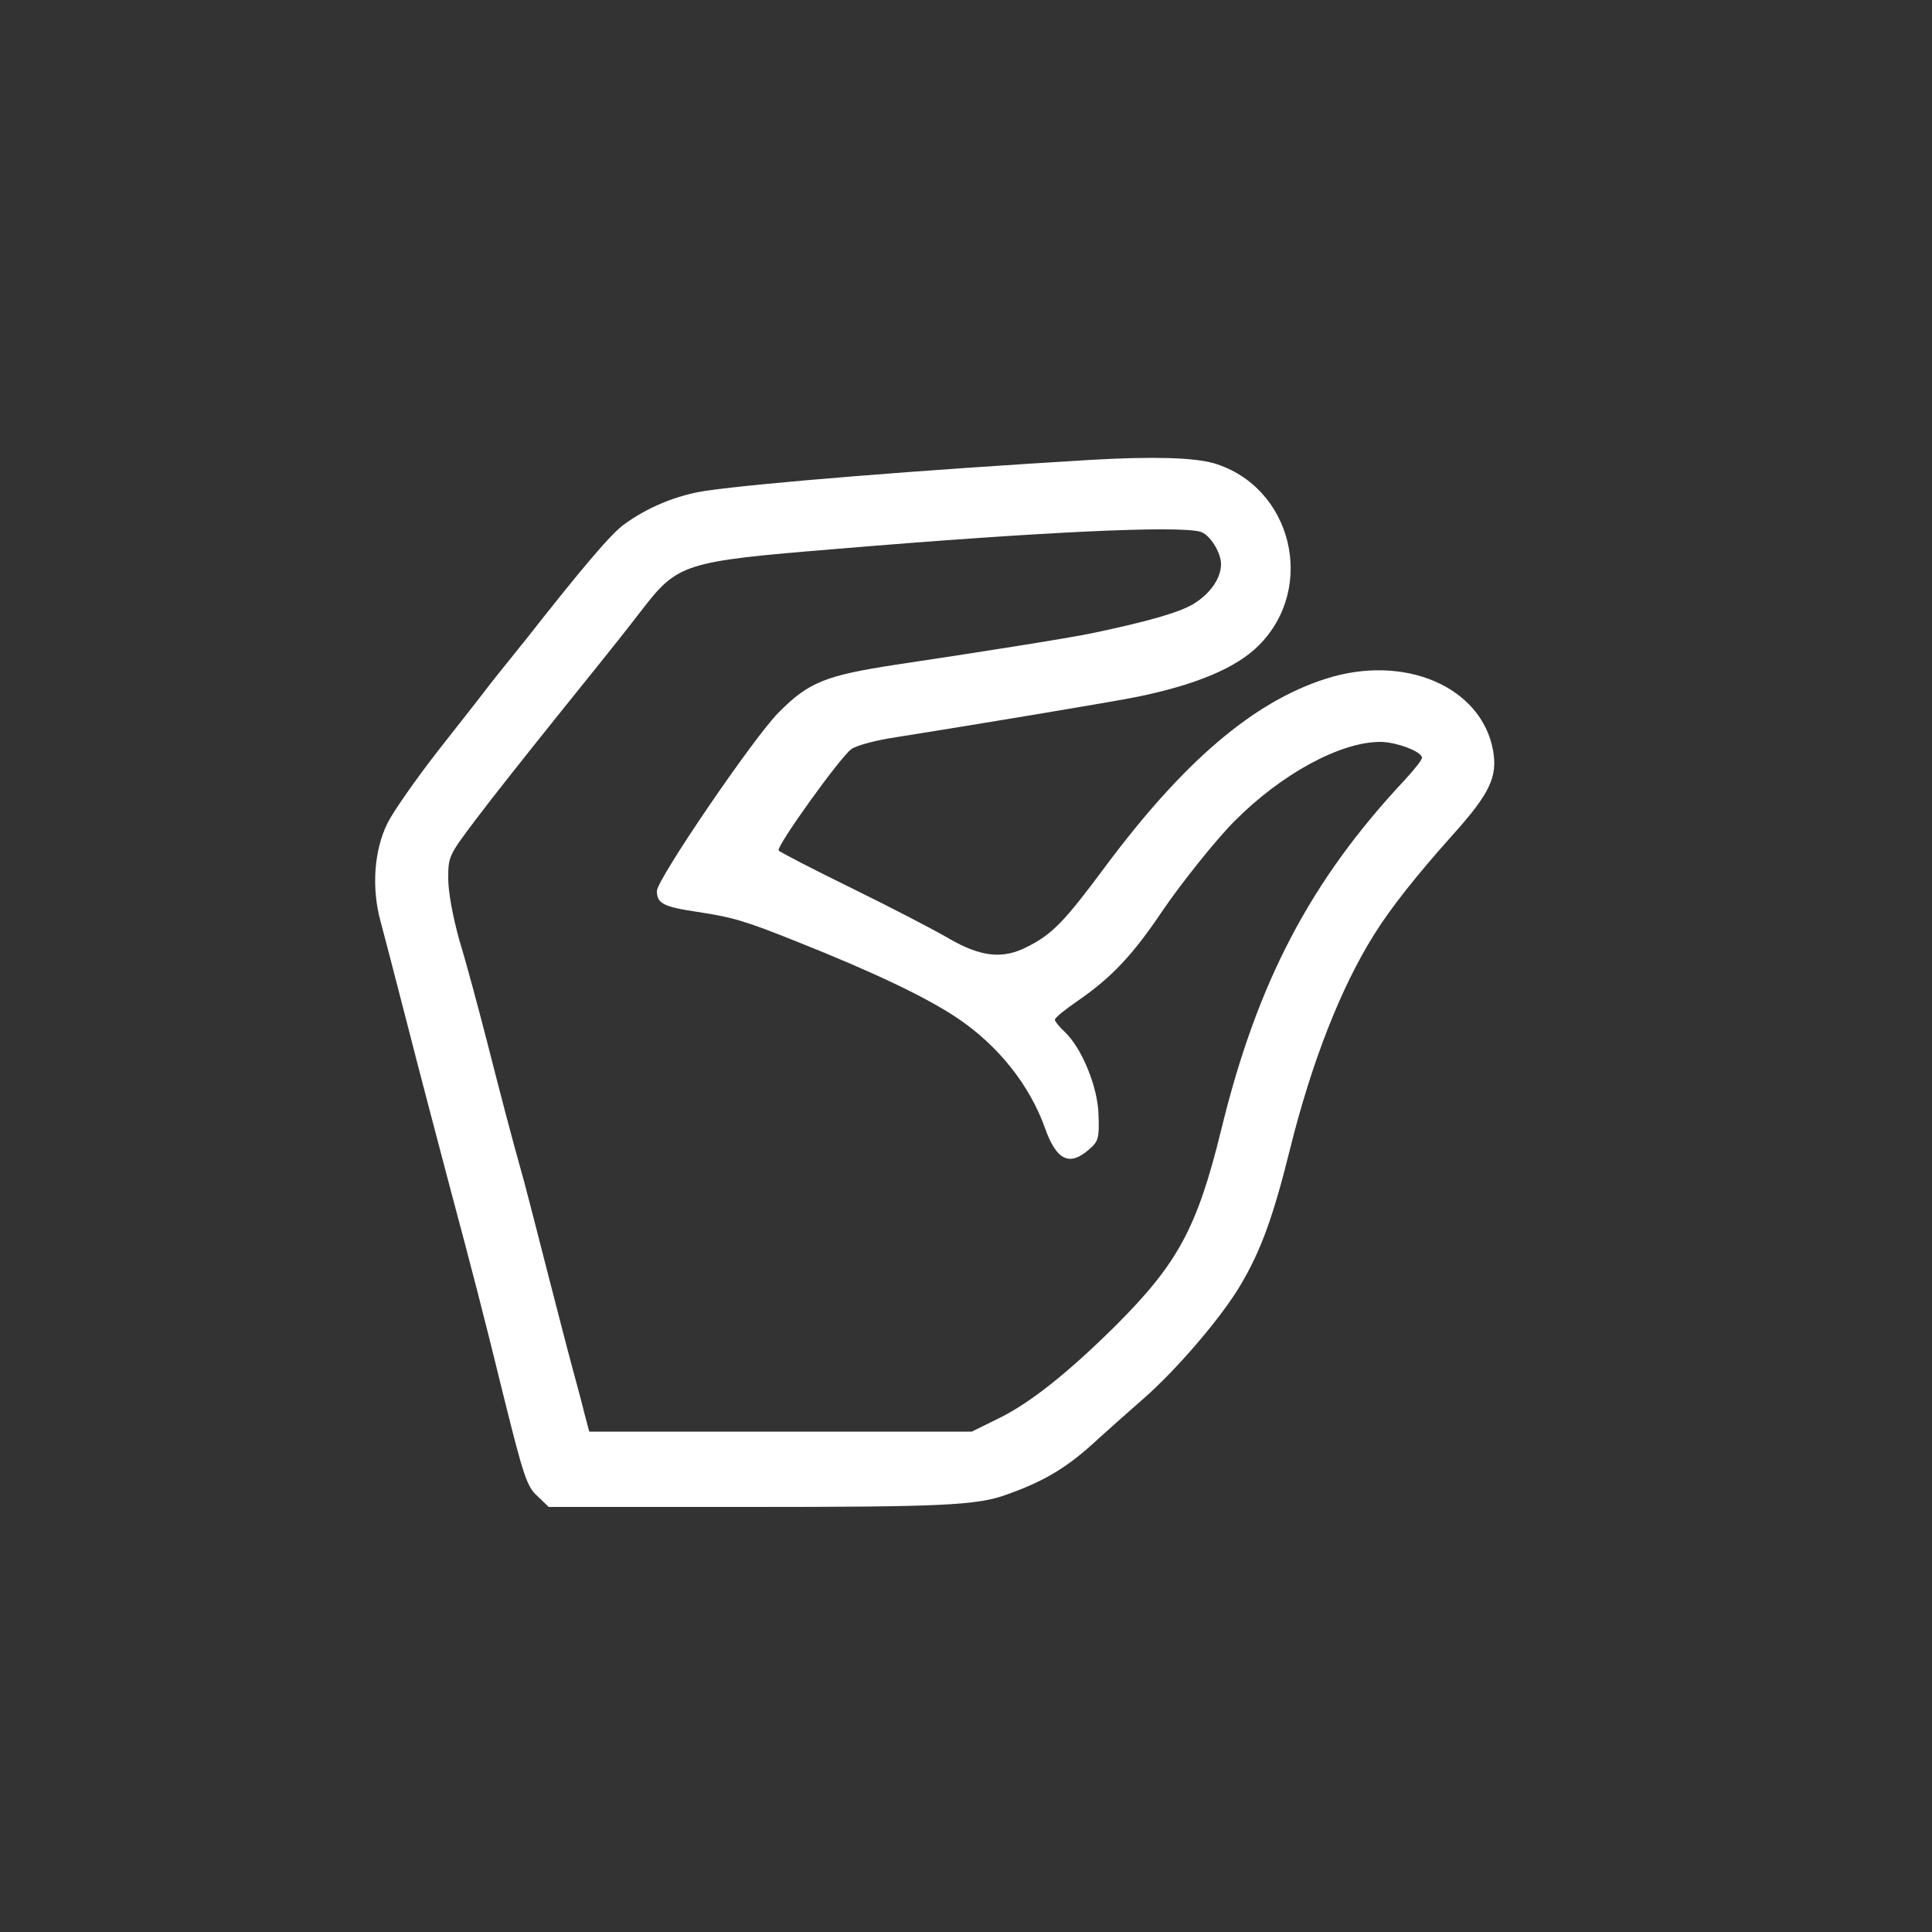 <?xml version="1.0" standalone="no"?>
<!DOCTYPE svg PUBLIC "-//W3C//DTD SVG 20010904//EN"
 "http://www.w3.org/TR/2001/REC-SVG-20010904/DTD/svg10.dtd">
<svg version="1.0" xmlns="http://www.w3.org/2000/svg"
 width="500pt" height="500pt" viewBox="0 0 500 500"
 preserveAspectRatio="xMidYMid meet">

<rect x="0" y="0" width="500" height="500" fill="#333333" stroke="none"/>

<g transform="translate(0,500) scale(0.1,-0.1)"
fill="#ffffff" stroke="none">
<path d="M2825 3810 c-451 -27 -858 -60 -997 -80 -76 -11 -153 -43 -214 -88
-34 -25 -107 -111 -257 -302 -7 -8 -23 -29 -37 -46 -14 -17 -37 -46 -52 -65
-14 -19 -74 -95 -132 -169 -58 -74 -118 -160 -133 -190 -35 -70 -42 -168 -18
-255 9 -33 34 -130 56 -215 51 -199 91 -350 124 -475 53 -198 86 -324 140
-545 50 -201 59 -228 86 -252 l29 -28 518 0 c498 0 591 4 667 32 99 35 159 71
238 145 23 21 75 67 116 103 87 76 205 214 253 297 52 88 84 177 127 351 56
225 132 418 217 553 42 68 111 155 206 261 94 105 114 148 102 216 -30 165
-230 251 -434 185 -187 -60 -367 -214 -569 -485 -106 -143 -138 -176 -202
-208 -63 -33 -120 -27 -203 21 -39 23 -153 82 -253 131 -100 49 -185 93 -188
97 -6 11 159 241 188 262 12 9 56 21 97 28 239 38 575 94 640 107 153 31 259
75 317 133 151 150 87 411 -115 472 -53 15 -156 18 -317 9z m281 -186 c24 -6
54 -53 54 -84 0 -37 -29 -78 -73 -104 -38 -22 -119 -45 -262 -75 -57 -12 -303
-51 -505 -81 -183 -28 -227 -45 -305 -124 -64 -64 -315 -432 -315 -462 0 -32
17 -41 105 -54 92 -14 123 -23 260 -78 196 -78 330 -142 410 -195 108 -72 190
-175 230 -288 29 -81 62 -98 112 -55 26 22 28 30 26 89 -1 72 -43 175 -88 217
-14 13 -25 27 -25 31 0 5 26 26 58 48 90 62 144 120 222 236 47 69 137 182
185 230 121 122 274 205 377 205 41 0 108 -25 108 -41 0 -6 -20 -31 -44 -57
-244 -260 -383 -524 -476 -908 -62 -252 -112 -344 -272 -504 -123 -122 -223
-202 -306 -242 l-67 -33 -495 0 -495 0 -12 45 c-6 25 -21 81 -33 125 -12 44
-41 157 -65 250 -24 94 -50 195 -58 225 -33 117 -60 221 -98 370 -22 85 -53
201 -70 256 -17 61 -29 125 -29 161 0 57 2 60 72 153 39 52 139 178 221 280
165 205 158 197 207 260 94 122 109 127 500 159 536 45 886 61 946 45z"/>
</g>
</svg>
